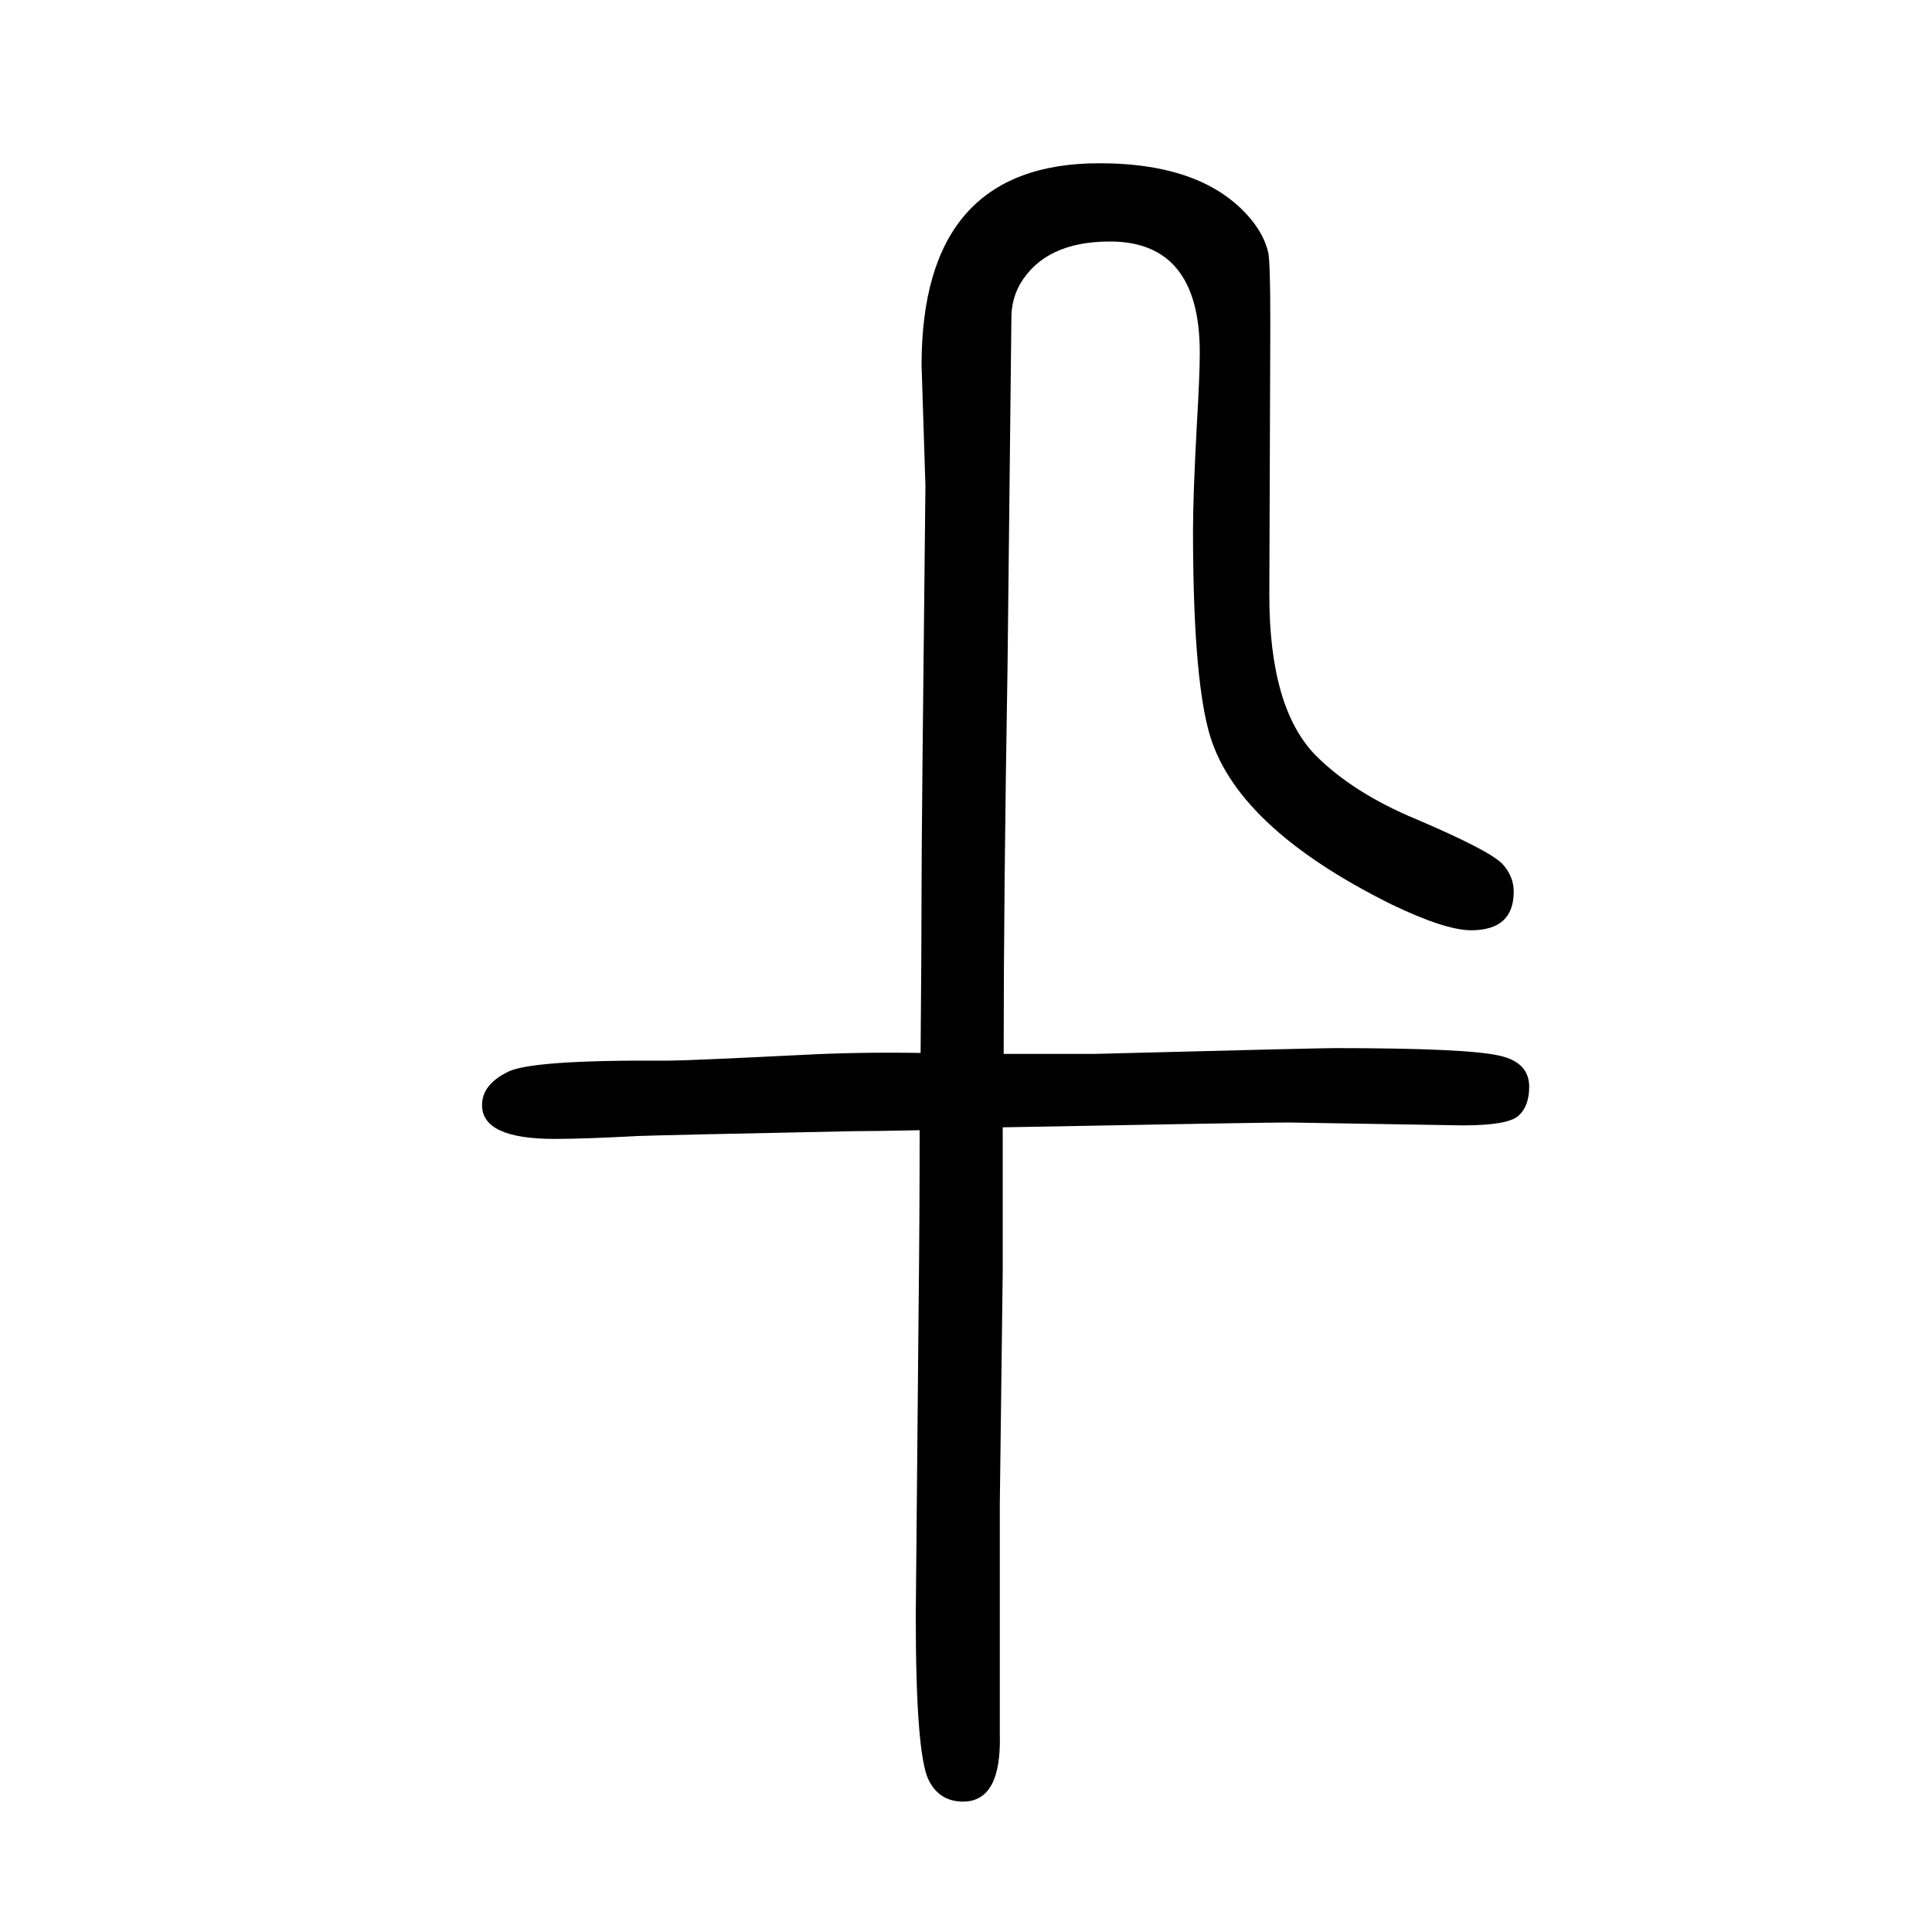 <svg xmlns="http://www.w3.org/2000/svg" xmlns:xlink="http://www.w3.org/1999/xlink" height="100" width="100" version="1.1"><path d="M1039 559h94q232 6 248 6q139 0 172 -8q30 -7 30 -32q0 -20 -11 -30t-58 -10l-180 3q-29 0 -296 -5v-150l-3 -240v-238q2 -70 -38 -70q-25 0 -36 23q-13 28 -13 169l3 324q1 88 1 179q-50 -1 -69 -1q-196 -4 -223 -5q-56 -3 -86 -3q-75 0 -75 35q0 21 26 34q23 13 165 12
q21 0 141 6q56 3 122 2q1 115 1 172t4 415l-4 125q0 209 184 209q109 0 157 -58q14 -17 18 -35q2 -11 2 -69v-6v-4l-1 -275q0 -117 48 -166q39 -39 104 -66q75 -32 89 -46q12 -13 12 -29q0 -40 -44 -40q-27 0 -83 27q-163 81 -189 180q-16 60 -16 207q0 36 4 110q3 51 3 74
q0 115 -93 115q-67 0 -93 -44q-9 -16 -9 -35l-4 -361q-4 -239 -4 -401z" style="" transform="scale(0.05 -0.05) translate(0 -1650)"/></svg>